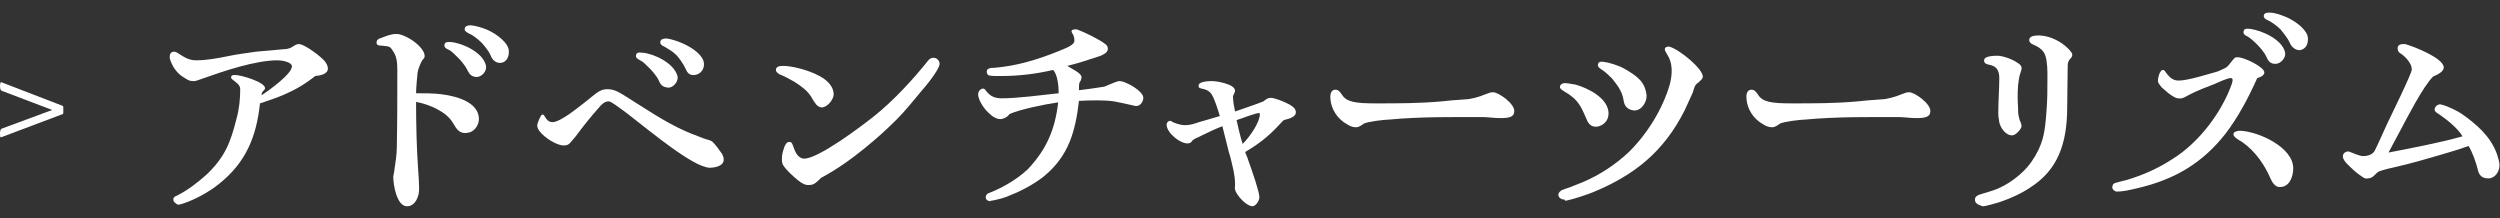 <?xml version="1.0" encoding="utf-8"?>
<!-- Generator: Adobe Illustrator 29.3.1, SVG Export Plug-In . SVG Version: 9.03 Build 55982)  -->
<svg version="1.1" id="レイヤー_1" xmlns="http://www.w3.org/2000/svg" xmlns:xlink="http://www.w3.org/1999/xlink" x="0px"
	 y="0px" viewBox="0 0 493.3 43.1" style="enable-background:new 0 0 493.3 43.1;" xml:space="preserve">
<rect x="0" y="0" width="493.3" height="43.1" fill="#333333" stroke="none"/>
<style type="text/css">
	.ドロップシャドウ{fill:none;}
	.光彩_x0020_外側_x0020_5_x0020_pt{fill:none;}
	.青のネオン{fill:none;stroke:#8AACDA;stroke-width:7;stroke-linecap:round;stroke-linejoin:round;}
	.クロムハイライト{fill:url(#SVGID_1_);stroke:#FFFFFF;stroke-width:0.363;stroke-miterlimit:1;}
	.ジャイブ_GS{fill:#FFDD00;}
	.Alyssa_GS{fill:#A6D0E4;}
	.st0{fill:#FFFFFF;}
</style>
<linearGradient id="SVGID_1_" gradientUnits="userSpaceOnUse" x1="246.666" y1="43.06" x2="246.666" y2="42.06">
	<stop  offset="0" style="stop-color:#656565"/>
	<stop  offset="0.618" style="stop-color:#1B1B1B"/>
	<stop  offset="0.629" style="stop-color:#545454"/>
	<stop  offset="0.983" style="stop-color:#3E3E3E"/>
</linearGradient>
<g>
	<g>
		<g>
			<path class="st0" d="M34.2,39.4c0-0.4,0.2-0.6,0.5-0.7c2.3-1.1,4.3-2.7,6-4.2c3.7-3.5,4.8-6.4,6-11.2c0.5-1.8,0.7-3.8,0.7-5.7
				c0-0.9-0.9-1.4-1.4-1.8c-0.2-0.2-0.4-0.3-0.4-0.5c0-0.5,0.4-0.5,0.8-0.5c1.2,0,5.9,1.4,5.9,2.6c0,0.2-0.2,0.4-0.4,0.6
				s-0.3,0.5-0.3,0.8c1.4-0.9,6-4.2,6-5.7c0-0.9-2.1-1.2-2.8-1.2c-4.4,0-10.6,2.1-14.8,3.6c-0.4,0.1-1.3,0.5-1.6,0.5
				c-0.9,0-1,0-2.1-0.7c-1.4-0.8-2.4-2.3-2.8-3.8c0-0.1,0-0.3,0-0.4c0-0.6,0.4-0.9,0.8-0.9c0.4,0,0.7,0.2,1,0.4
				c0.8,0.5,1.8,1.3,3.4,1.3c2.1,0,4.2-0.4,6.2-0.8c1.8-0.4,3.7-0.6,5.6-0.9l5.6-0.5c0.2,0,0.5,0,0.7-0.1c0.9-0.1,1.3-0.9,2.2-0.9
				c1.1,0,4.4,2.5,5.1,3.4c0.3,0.4,0.6,0.9,0.6,1.4c0,1.2-1.6,1.4-2.5,1.5c-2,1.6-3.9,2.7-6.2,3.7c-1.4,0.6-3.2,1.2-4.7,1.7
				c-0.7,6.6-2.8,11.7-8.1,15.9c-3.2,2.6-7.3,4.1-8.1,4.1C34.8,40.2,34.2,39.9,34.2,39.4z"/>
			<path class="st0" d="M94.5,23.5c0,1.1-0.8,2.5-2.2,2.7c-1.6,0.3-2.2-0.7-2.9-1.9c-1.3-2.3-4.7-3.7-7.3-4.2c0,4.3,0.1,9,0.4,13.3
				c0.1,1.2,0.2,2.7,0.2,3.9c0,1.4-0.7,3.4-2.4,3.4c-2,0-2.7-4.2-2.7-5.8c0-0.4,0.2-0.8,0.2-1.2c0.2-1.5,0.5-3.1,0.5-4.6
				c0.1-5.3,0.1-10.3,0.1-15.3c0-1.4-0.1-2.7-0.9-3.8c-0.4-0.6-0.5-0.8-1.3-0.9c-0.2,0-0.8-0.1-1-0.1c-0.5,0-0.9-0.1-0.9-0.6
				c0-0.5,0.4-0.8,0.9-0.9c1-0.4,2-0.8,3-0.8c1.8,0,5.6,2.5,5.6,4.4c0,0.3-0.3,0.6-0.4,0.7c-0.4,0.5-0.9,1.9-1,2.5
				c-0.1,0.9-0.3,3.2-0.3,4.1c1.4,0,3.6,0,5,0.2C90.4,19,94.5,20.3,94.5,23.5z M92.2,13.8c-0.4-0.9-1.4-2-1.8-2.4
				c-0.8-0.8-1.4-1.4-1.9-1.6c-0.5-0.2-0.9-0.5-0.8-1c0.1-0.4,0.4-0.6,1.3-0.5c2.3,0.2,6.4,2.1,6.9,4.7c0.2,1-0.8,2.2-1.9,2.2
				C93.1,15.1,92.7,14.8,92.2,13.8z M96.8,10.9c-0.4-0.9-1.4-2.1-1.8-2.5c-0.8-0.8-1.9-1.6-2.5-1.8c-0.5-0.3-0.9-0.5-0.8-1
				c0.1-0.4,0.3-0.5,0.9-0.6c0.1,0,0.3,0,0.4,0c0.9,0.1,2,0.4,3.2,0.9c2,0.9,4.1,2.6,4.2,4.1v0.3c0,0.9-0.4,1.9-1.5,2.1
				C98,12.5,97.2,12,96.8,10.9z"/>
			<path class="st0" d="M123.9,22.5c-1.9-1.4-3.3-2.5-3.8-2.5c-0.8,0-1.4,0.6-1.9,1.2c-1.6,1.8-3.2,3.8-4.6,5.7
				c-0.3,0.4-0.8,0.9-1.1,1.3c-0.4,0.4-0.7,0.5-1.3,0.5c-1.3,0-3.8-1.5-4.8-2.9c-0.3-0.4-0.4-0.8-0.4-1.1c0-0.3,0.7-2.1,1-2.1
				s0.4,0.2,0.5,0.4c0.3,0.5,0.7,1.1,1.5,1.1c0.8,0,2-0.7,3.2-1.5c2-1.4,4.3-3.3,5.3-4.1c0.8-0.6,1.4-0.9,2.4-0.9
				c1.4,0,2.4,0.7,3.7,1.5c3.7,2.3,7.6,5,11.7,6.8c1.1,0.5,2.3,0.9,3.5,1.4c0.5,0.2,1.2,0.3,1.7,0.6c0.5,0.4,1.6,1.9,2,2.5
				c0.2,0.4,0.3,0.7,0.3,1.1c0,1.3-1.8,1.6-2.8,1.6C136.7,32.9,128.8,26.3,123.9,22.5z M130,15.9c-0.4-0.9-1.4-2-1.8-2.4
				c-0.8-0.8-1.4-1.4-1.9-1.6c-0.5-0.3-0.9-0.5-0.8-1c0.1-0.5,0.4-0.6,1.3-0.5c2.3,0.2,6.3,2.1,6.9,4.7c0.2,0.9-0.8,2.2-1.8,2.2
				C130.9,17.2,130.4,16.9,130,15.9z M135.3,13.6c-0.4-0.9-1.4-2.3-1.8-2.7c-0.8-0.8-1.9-1.4-2.4-1.7c-0.5-0.2-0.9-0.5-0.8-1
				c0.1-0.4,0.3-0.5,0.9-0.6c0.1,0,0.1,0,0.4,0c0.8,0.1,2.1,0.5,3.2,1c2,0.9,4,2.4,4.1,3.9c0.1,1-0.5,2.1-1.8,2.3
				C136.3,14.9,135.7,14.6,135.3,13.6z"/>
			<path class="st0" d="M160.3,19.5c-0.3-0.6-0.8-1.2-1.3-1.7c-0.7-0.6-1.6-1.3-2.5-1.8c-0.9-0.5-1.6-0.9-2.6-1.3
				c-0.4-0.2-0.8-0.5-0.8-0.9c0-0.7,0.8-0.8,1.4-0.8c1.6,0,4.8,0.7,7.2,2c1.7,0.9,2.8,2.2,2.8,3.6c0,1-1.2,2.6-2.4,2.6
				C161.2,21.1,160.8,20.3,160.3,19.5z M157.5,35.6c-0.9-0.7-2.3-2-2.9-2.9c-0.4-0.6-0.3-1.1-0.3-1.8c0-0.5,0.3-1.4,0.5-2
				c0.3-0.6,0.5-0.9,1-0.9c0.5,0,0.6,0.6,0.8,1.1c0.3,0.9,0.9,2.2,2.1,2.2c2.8,0,11.3-6.4,13.8-8.4c3.9-3.1,7.8-7.4,10.6-10.9
				c0.3-0.4,0.6-0.6,1.1-0.6c0.6,0,1.2,0.5,1.2,1.2c0,1.1-2.8,4.5-3.7,5.5c-1.5,1.8-3.1,3.8-4.8,5.5c-2,2-3.9,3.7-6.1,5.5
				c-2.7,2.2-5.6,4.3-8.8,6c-0.9,0.9-1.4,1.4-2.3,1.4C158.9,36.6,158.1,36.1,157.5,35.6z"/>
			<path class="st0" d="M195.5,39.7c-0.6,0-1-0.3-1-0.8c0-0.4,0.3-0.7,0.6-0.8c2.2-0.8,5.5-2.6,7.7-4.7c3.7-3.9,5.4-7.9,6-13.2
				c-2.8,0.4-7.6,1.4-9.6,2.3c-0.4,0.6-1.2,1-1.8,1c-0.7,0-1.5-0.4-2.3-1.2c-1.1-1-2.1-2.7-2.1-3.7c0-0.8,0.9-1.4,1.3-1
				c0.7,0.9,1.4,1.8,3.3,1.8c3.2,0,7.6-0.6,11.3-1c0-1.3-0.2-3.7-1.1-4.6c-3.4,0.8-6.8,1.2-10.3,1.2c-1.4,0-1.9,0-2.2-0.1
				c-0.4,0-0.6-0.4-0.6-0.7c0-0.6,0.4-0.7,0.9-0.8c0.7,0,1.4-0.1,2.2-0.2c4.2-0.5,8.8-2.1,12.5-3.7c0.5-0.2,1.7-0.8,1.7-1.4
				c0-0.5,0-0.9-0.5-1.7c-0.2-0.4,0.1-0.6,0.6-0.6c0.1,0,0.3,0,0.4,0c1.4,0.5,4.5,2,5.6,2.9c0.3,0.2,0.5,0.5,0.5,0.9
				c0,0.8-0.8,1.1-1.4,1.4c-2.1,0.7-4.5,1.5-6.6,2c0.7,0.5,2.8,1.4,2.8,2.2c0,0.5-0.2,0.8-0.4,1.1c-0.1,0.3-0.1,1-0.1,1.5
				c0.9-0.1,3.9-0.5,5-0.7c0.3-0.1,1.6-0.7,2.2-0.9c0.4-0.1,0.5-0.2,0.7-0.2c0.4,0,0.9,0.1,1.5,0.4c1.4,0.6,3.3,1.9,3.3,2.9
				c0,0.9-0.8,1.8-1.6,1.6c-2.3-0.5-3-0.7-4.2-0.9c-2.1-0.3-4.7-0.2-6.9-0.1c-0.7,6-2,10.8-6.8,14.8c-1.6,1.3-4.1,2.8-6.7,3.8
				c-1,0.5-2.6,0.9-3.7,1.1H195.5z"/>
			<path class="st0" d="M243.7,37.4c-0.1-0.3,0-0.5,0-0.8v-0.3c0-1.8-0.5-3.5-0.9-5.2c-0.1-0.5-0.3-0.9-0.4-1.4l-1.2-4.8
				c-1.3,0.5-2.8,1.2-4,1.8c-0.2,0.1-0.4,0.2-0.6,0.3c-0.5,0.2-0.9,0.4-1.3,0.7c-0.2,0.4-0.5,0.6-1,0.6c-1.5,0-4.1-2.1-4.1-3.7
				c0-0.5,0.5-0.9,0.9-0.7c0.5,0.4,2,0.8,2.6,0.8c1.1,0,1.7-0.2,2.9-0.6c1.4-0.4,2.7-0.8,4.1-1.2c-0.4-1.3-1.1-3.6-1.7-4.4
				c-0.5-0.7-1.3-0.9-1.8-1c-0.4-0.1-0.7-0.1-0.7-0.6c0-0.6,1-0.9,2.7-0.9c0.9,0,4.5,0.6,4.5,1.9c0,0.2-0.1,0.4-0.2,0.6
				c-0.1,0.2-0.2,0.4-0.2,0.6c0,0.9,0.2,2,0.4,2.9l2.6-0.9c0.6-0.2,1.1-0.4,1.7-0.6l1.3-0.5c0.5-0.4,0.9-0.7,1.4-0.7
				c0.9,0,3.6,1.1,4.3,1.7c0.4,0.3,0.7,0.6,0.7,1.2c0,0.8-1.2,1.2-2,1.4c-0.2,0-0.4,0.1-0.5,0.2c-2.4,2.6-4,4.1-7.5,6.2
				c0.1,0.4,0.4,0.9,0.6,1.6c0.9,2.5,2.2,6.3,2.2,7.3c0,0.7-0.7,1.8-1.4,1.8C245.8,40.6,243.9,38.4,243.7,37.4z M248.6,22.5
				c0-0.1-0.1-0.2-0.1-0.2c-0.8,0-3.5,1.1-4.5,1.4c0.3,1.3,0.7,3.2,1.2,4.7C246.7,26.9,248.6,24.1,248.6,22.5z"/>
			<path class="st0" d="M265,24c-1.7-1.3-2.5-3.2-2.5-4.9c0-0.8,0.3-1.4,1-1.4c0.6,0,0.9,0.4,1.3,1c0.9,1.4,2.5,1.7,6.7,1.7
				c4.3,0,8.7,0,13-0.4l2-0.2c1-0.1,1.8-0.1,2.7-0.2c0.9,0,2.8-0.5,3.9-1c0.5-0.2,1-0.4,1.5-0.4c1.1,0,4.2,2.2,4.2,3.7
				c0,1.2-1,1.4-2.8,1.4c-1.2,0-2.5-0.2-3.4-0.2c-5.7,0-12.2-0.1-18.6,0.5c-0.8,0-4.2,0.4-4.9,0.8c-0.4,0.3-1,0.7-1.4,0.7
				C266.6,25.2,265.6,24.4,265,24z"/>
			<path class="st0" d="M308.8,39.4c-0.6,0-1.3-0.3-1.3-1c0-0.4,0.4-0.7,0.7-0.9l1.7-0.6c0.8-0.3,1.7-0.7,2.5-1
				c3.3-1.4,6.3-3.4,8.9-5.8c3.7-3.6,6.8-8.6,8.2-13.5c0.5-2,0.6-4.1-0.5-5.8c-0.1-0.2-0.5-0.8-0.5-1c0-0.5,0.4-0.6,0.7-0.6h0.2
				c2.1,0.6,6.6,4.4,6.6,5.9c0,0.5-0.5,0.8-0.9,1.2c-0.8,0.5-0.8,1.2-1.1,2c-0.2,0.5-1.3,2.8-1.6,3.5c-4.1,8.1-9.8,12.7-18,16.1
				c-1.2,0.5-3.9,1.4-5.4,1.7H308.8z M313.1,23.6c-0.8-1.8-1.4-3.4-3-4.6c-0.6-0.5-1.1-0.7-1.8-1.2c-0.2-0.1-0.5-0.4-0.5-0.6
				c0-0.5,0.5-0.8,0.9-0.8c0.6,0,1.6,0.2,2.2,0.3c2.5,0.7,6.5,2.7,6.5,5.7c0,1.4-1,2.4-2.3,2.6C314,25.1,313.4,24.4,313.1,23.6z
				 M320.4,20c-0.1-0.7-0.3-1.5-0.7-2.2c-0.4-0.8-0.9-1.4-1.6-2.3c-0.3-0.3-1.4-1.4-2.1-1.8c-0.5-0.3-0.7-0.6-0.7-0.8
				c0-0.7,0.5-0.8,1.1-0.7c1,0.1,3,0.7,4.2,1.4c2.4,1.4,4,2.5,4.3,5.2c0.1,1.2-0.9,3-2.4,3C321.2,21.7,320.6,21,320.4,20z"/>
			<path class="st0" d="M347.1,24c-1.7-1.3-2.5-3.2-2.5-4.9c0-0.8,0.3-1.4,1-1.4c0.6,0,0.9,0.4,1.3,1c0.9,1.4,2.5,1.7,6.7,1.7
				c4.3,0,8.7,0,13-0.4l2-0.2c1-0.1,1.8-0.1,2.7-0.2c0.9,0,2.8-0.5,3.9-1c0.5-0.2,1-0.4,1.5-0.4c1.1,0,4.2,2.2,4.2,3.7
				c0,1.2-1,1.4-2.8,1.4c-1.2,0-2.5-0.2-3.4-0.2c-5.7,0-12.2-0.1-18.6,0.5c-0.8,0-4.2,0.4-4.9,0.8c-0.4,0.3-1,0.7-1.4,0.7
				C348.7,25.2,347.7,24.4,347.1,24z"/>
			<path class="st0" d="M389.7,39.4c0-0.6,0.4-0.8,0.9-1l2.6-0.8c2.8-0.9,5.9-3.2,7.6-5.6c2.4-3.5,2.7-5.8,3-9.9
				c0.2-2.2,0.2-4.6,0.2-6.8c0-1.4,0-3-0.4-4.3c-0.4-1.3-1.7-1.9-2.4-2.2c-0.5-0.2-0.8-0.5-0.8-0.9c0-0.8,1.1-0.9,1.8-0.9h0.3
				c2.1,0.1,4.3,1.2,5.8,2.8c0.2,0.3,0.6,0.6,0.6,1c0,0.4-0.2,0.6-0.5,0.9c-0.2,0.3-0.4,0.6-0.4,1.2c0,2.7-0.1,5.6-0.1,8.3
				c0,7.3-2,12.3-7,15.6c-1.7,1.2-4,2.3-6.4,3.1c-0.7,0.2-2.6,0.8-3.3,0.8C390.4,40.4,389.7,40.2,389.7,39.4z M394.5,24.1
				c-0.1-0.6-0.2-1.2-0.2-1.8c0-2.2,0.2-4.7,0.2-6.9c0-2.4-1.5-2.5-2.3-2.7c-0.4-0.1-0.7-0.3-0.7-0.8c0-0.9,2.1-0.9,2.7-0.9
				c0.8,0,2.8,0.6,3.9,1.4c0.5,0.3,0.8,0.6,0.8,1c0,0.5-0.2,0.8-0.3,1.2c-0.2,0.6-0.3,1.5-0.4,2.3c-0.1,1.4-0.1,2.8,0,4.3
				c0,0.7,0,1.4,0.2,2c0,0.2,0.1,0.5,0.3,0.9c0.1,0.3,0.2,0.6,0.2,0.8c0,0.2-0.2,0.5-0.4,0.8c-0.4,0.5-1,1-1.4,1
				C395.8,26.8,394.7,25.2,394.5,24.1z"/>
			<path class="st0" d="M416.8,37c0-0.5,0.2-0.8,0.6-0.9c0.3-0.1,1.8-0.5,2.3-0.6c2.9-0.9,5.9-2.1,9.1-4.2
				c5.1-3.2,9.6-9.1,11.6-14.8c0.1-0.3,0.2-0.8,0.1-0.9c0-0.1-0.2-0.2-0.3-0.2c-0.7,0-2.6,0.9-3.3,1.2c-0.8,0.3-1.5,0.6-2.3,0.9
				c-0.5,0.2-1.9,0.8-3,1.4c-0.8,0.5-1.3,0.6-1.8,0.5c-0.4,0-0.9-0.3-1.5-0.7c-0.6-0.4-1.2-1-1.8-1.5c-0.4-0.5-0.7-0.9-0.7-1.2
				c0-0.3,0.1-1.1,0.4-1.7c0.2-0.3,0.3-0.5,0.6-0.5s0.5,0.4,0.8,0.8c0.5,0.6,1.1,1.3,2.3,1.3c1.8,0,5.9-1.3,7.7-1.8
				c0.5-0.2,1.1-0.5,1.5-0.7c0.3-0.1,0.5-0.4,0.7-0.6s0.6-0.8,0.9-1.1c0.3-0.4,0.4-0.4,0.9-0.4c1.2,0,5.2,1.9,5.2,3
				c0,0.6-0.9,1-1.4,1.1c-1.7,3.8-3.7,7.6-6.2,10.9c-4.6,5.9-10.1,9.1-17.3,10.8c-1.3,0.3-2.8,0.7-4.2,0.7
				C417.3,37.8,416.8,37.4,416.8,37z M448.1,35.4c-1.2-2.8-3-5.5-5.7-7.4c-0.5-0.3-1.7-0.9-1.7-1.5c0-0.5,0.7-0.7,1.4-0.7
				c3.7,0.2,10.4,3.3,10.4,7.4c0,1.6-0.7,3.7-2.6,3.7C449.1,37,448.4,36.1,448.1,35.4z M447.2,11.2c-0.4-0.9-1.4-2-1.8-2.4
				c-0.8-0.8-1.4-1.3-1.9-1.6c-0.5-0.2-0.9-0.5-0.8-1c0.1-0.5,0.4-0.6,1.3-0.5c2.3,0.3,6.4,2.1,6.9,4.7c0.2,0.9-0.8,2.2-1.9,2.2
				C448.1,12.6,447.6,12.2,447.2,11.2z M451.8,8.4c-0.4-0.9-1.4-2.1-1.8-2.6c-0.8-0.8-2-1.6-2.5-1.8c-0.5-0.2-0.9-0.5-0.8-1
				c0.1-0.3,0.3-0.5,0.9-0.5c0.1,0,0.3,0,0.4,0c0.8,0,2,0.4,3.2,0.9c2,0.9,4.1,2.6,4.2,4.1v0.3c0,0.9-0.4,1.9-1.6,2.1
				C453,9.9,452.2,9.4,451.8,8.4z"/>
			<path class="st0" d="M466,34.8c-1.1-0.7-2-1.6-2.9-2.5c-0.3-0.3-0.8-0.9-0.8-1.4c0,0,0-0.1,0-0.2c0.1-0.6,0.8-0.9,1.2-0.8
				c0.8,0.3,2.1,0.9,2.8,0.9c0.9,0,1.9-0.3,2.3-1.1c0.7-1.4,1.6-3.5,2.4-5.2c0.7-1.5,4.9-10,4.9-10.8c0-1.2-1.3-2.6-2.3-3.2
				c-0.3-0.2-0.5-0.5-0.5-1c0-0.5,0.4-0.8,1-0.8c0.1,0,0.3,0,0.5,0c1.8,0.5,7.6,2.8,7.6,4.6c0,0.9-1.4,1.5-2.1,1.8
				c-2,2-5,7.9-6.5,10.7c-0.7,1.3-1.6,3-2.3,4.3c4.6-0.9,10-1.9,14.6-3.2c-0.9-1.6-3.3-3.5-5-4.6c-0.3-0.2-0.5-0.4-0.5-0.7
				c0-0.6,0.7-1.1,1.2-1c1.4,0.3,3.5,1.4,4.2,1.9c2.8,2,5.6,4.3,6.9,7.9c0.2,0.7,0.5,1.5,0.5,2.2c0,1.3-0.9,2.6-2.2,2.6
				c-1.5,0-1.9-0.9-2.1-1.8c-0.3-1.3-1.1-3.5-1.8-4.6c-1.9,0.7-3.7,1.2-5.7,1.8c-2.7,0.8-5.5,1.6-8.5,2.3c-1.3,0.3-2.3,0.5-3.4,0.9
				c-0.8,0.3-1.1,1.4-2.3,1.4C466.9,35.3,466.5,35.2,466,34.8z"/>
		</g>
	</g>
	<g>
		<path class="st0" d="M10.3,21.7l-10-3.8C0.1,17.8,0,17.4,0,17s0.1-0.8,0.2-0.8l12.2,4.7c0.1,0,0.1,0.4,0.1,0.8
			c0,0.4,0,0.8-0.1,0.8L0.2,27.1c-0.2,0-0.2-0.3-0.2-0.8c0-0.4,0.1-0.8,0.3-0.9L10.3,21.7z"/>
	</g>
</g>
</svg>
